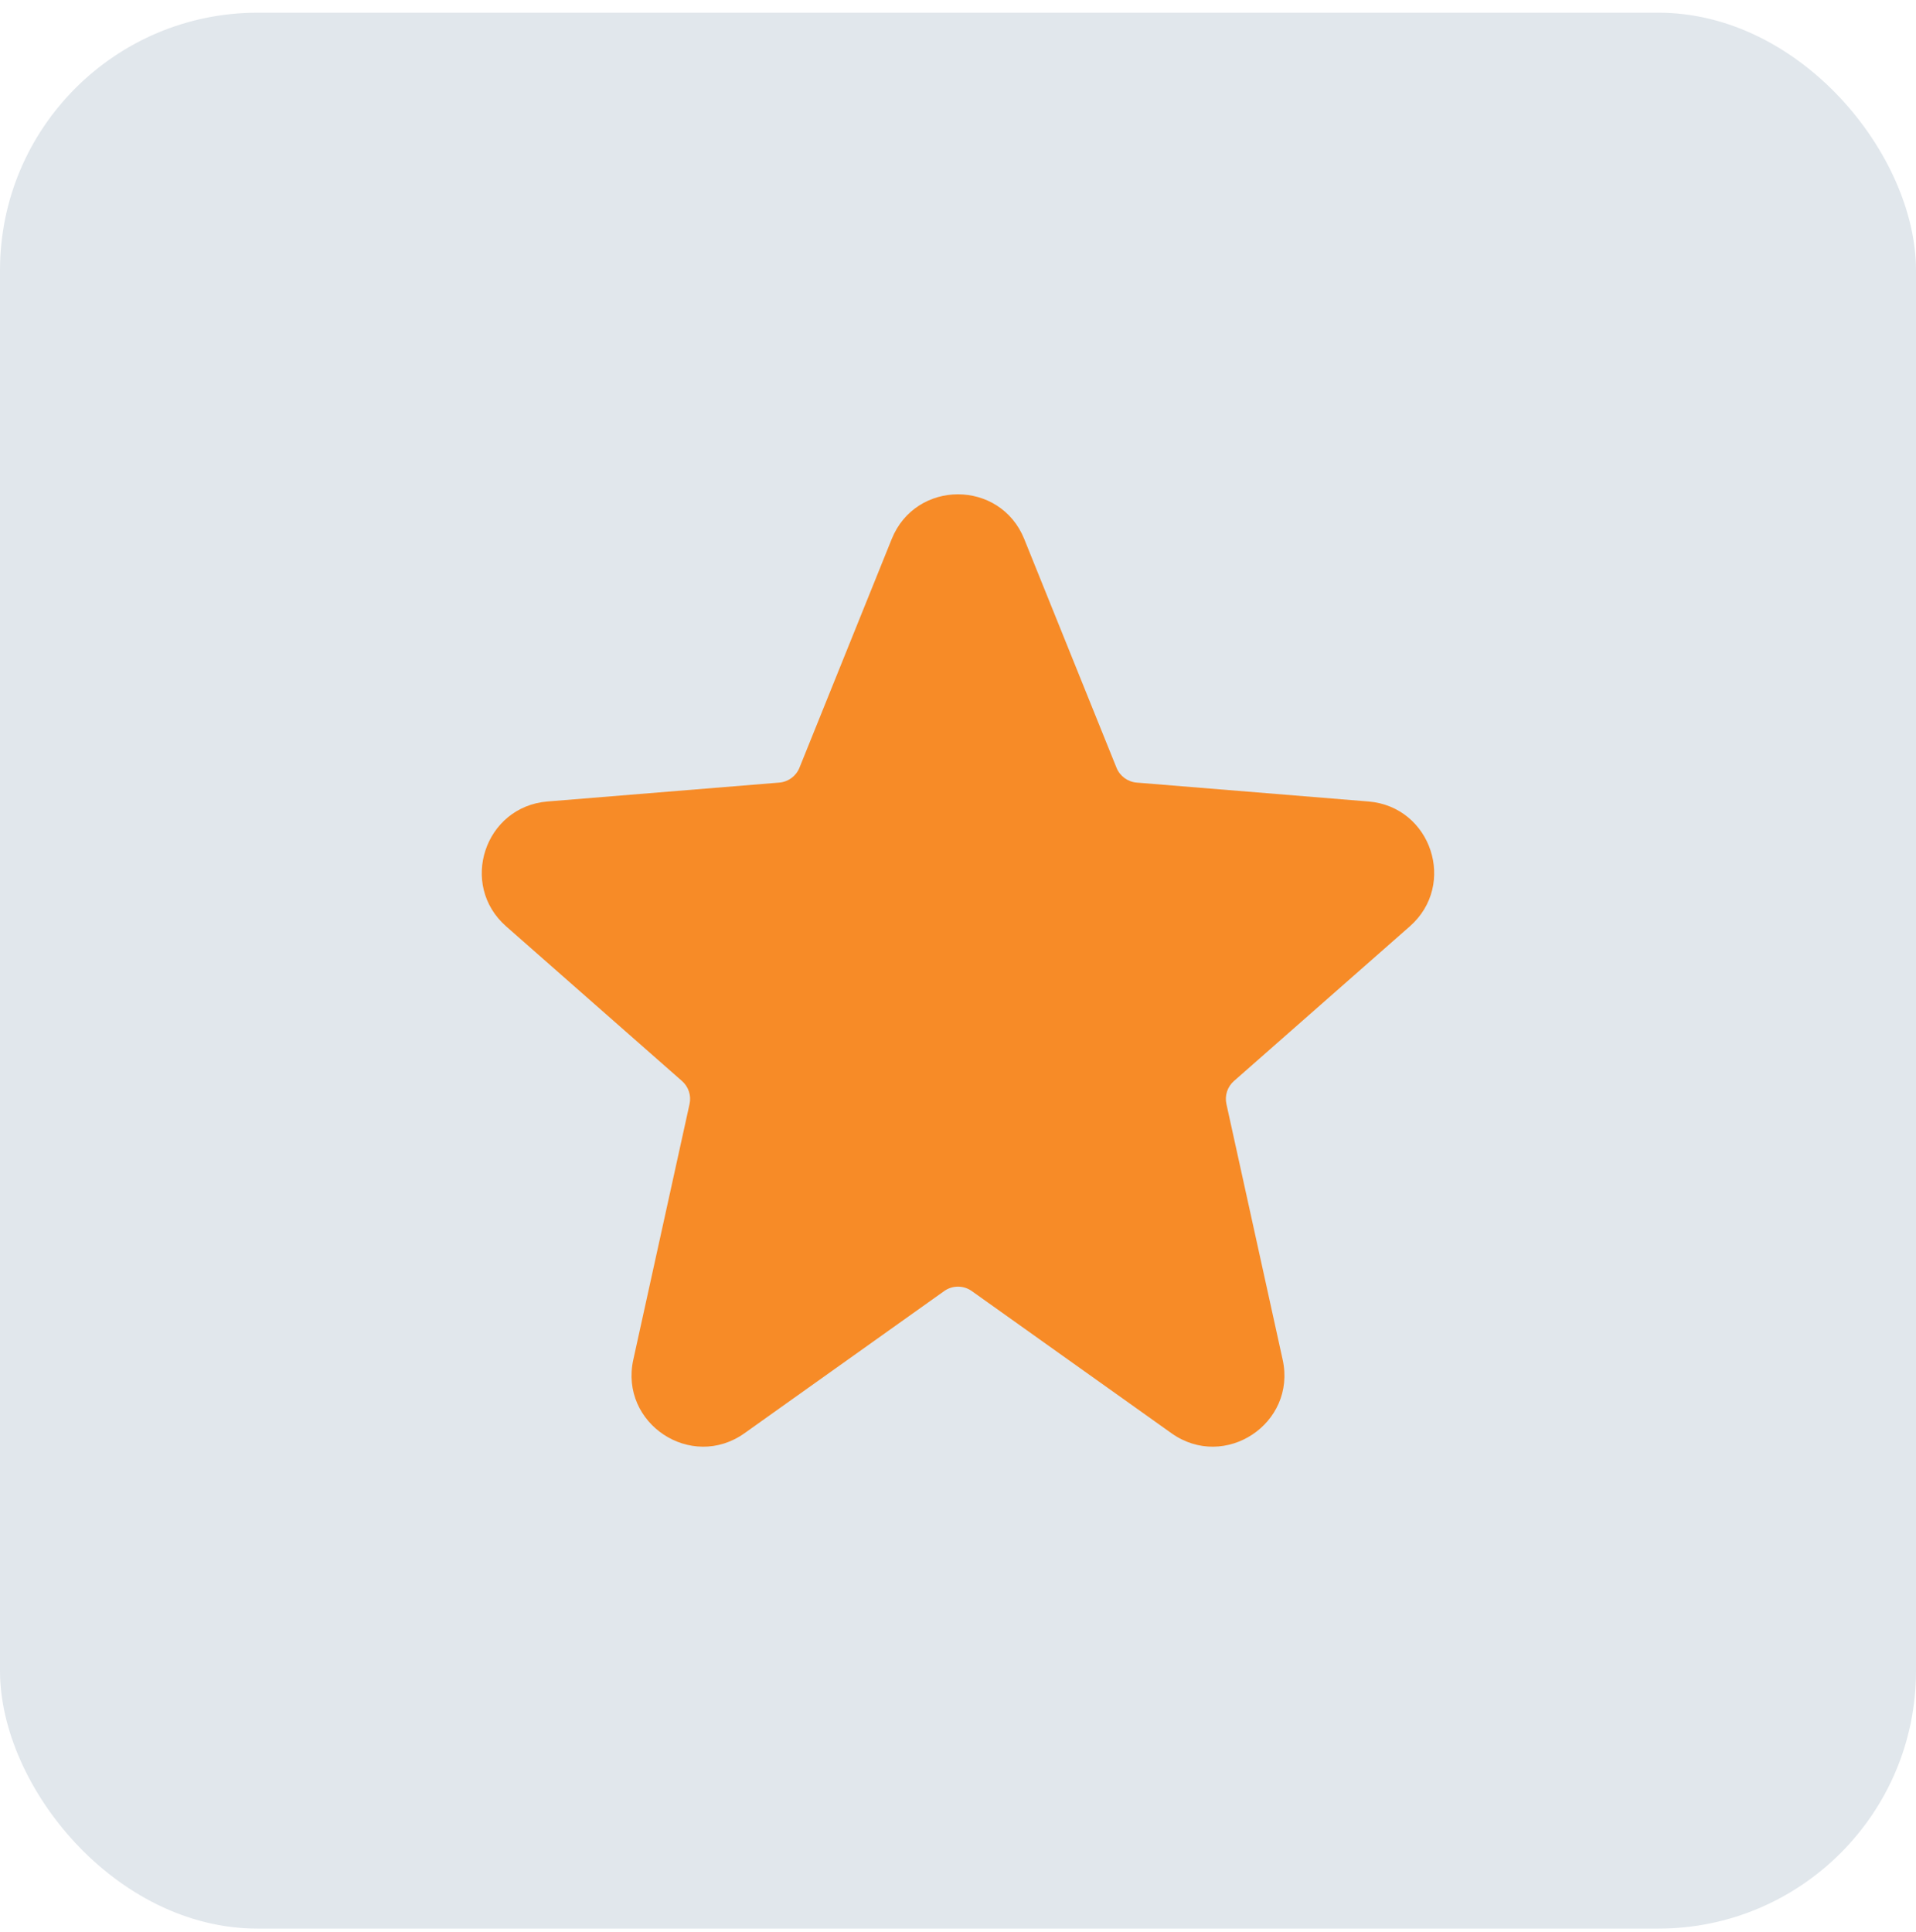 <svg width="119" height="120" viewBox="0 0 119 120" fill="none" xmlns="http://www.w3.org/2000/svg">
<rect y="0.789" width="119" height="119" rx="16" fill="#E1E7EC"/>
<path d="M55.383 33.48C56.877 29.777 62.12 29.777 63.614 33.48L69.345 47.687C69.555 48.206 70.039 48.562 70.597 48.608L84.992 49.782C88.895 50.101 90.503 54.951 87.562 57.537L76.638 67.145C76.234 67.5 76.055 68.047 76.171 68.573L79.664 84.451C80.536 88.417 76.064 91.375 72.756 89.019L60.357 80.191C59.843 79.825 59.154 79.825 58.641 80.191L46.241 89.019C42.933 91.375 38.461 88.417 39.334 84.451L42.827 68.573C42.943 68.047 42.763 67.5 42.359 67.145L31.435 57.537C28.494 54.951 30.102 50.101 34.005 49.782L48.401 48.608C48.959 48.562 49.443 48.206 49.652 47.687L55.383 33.48Z" fill="#F78B27"/>
</svg>

